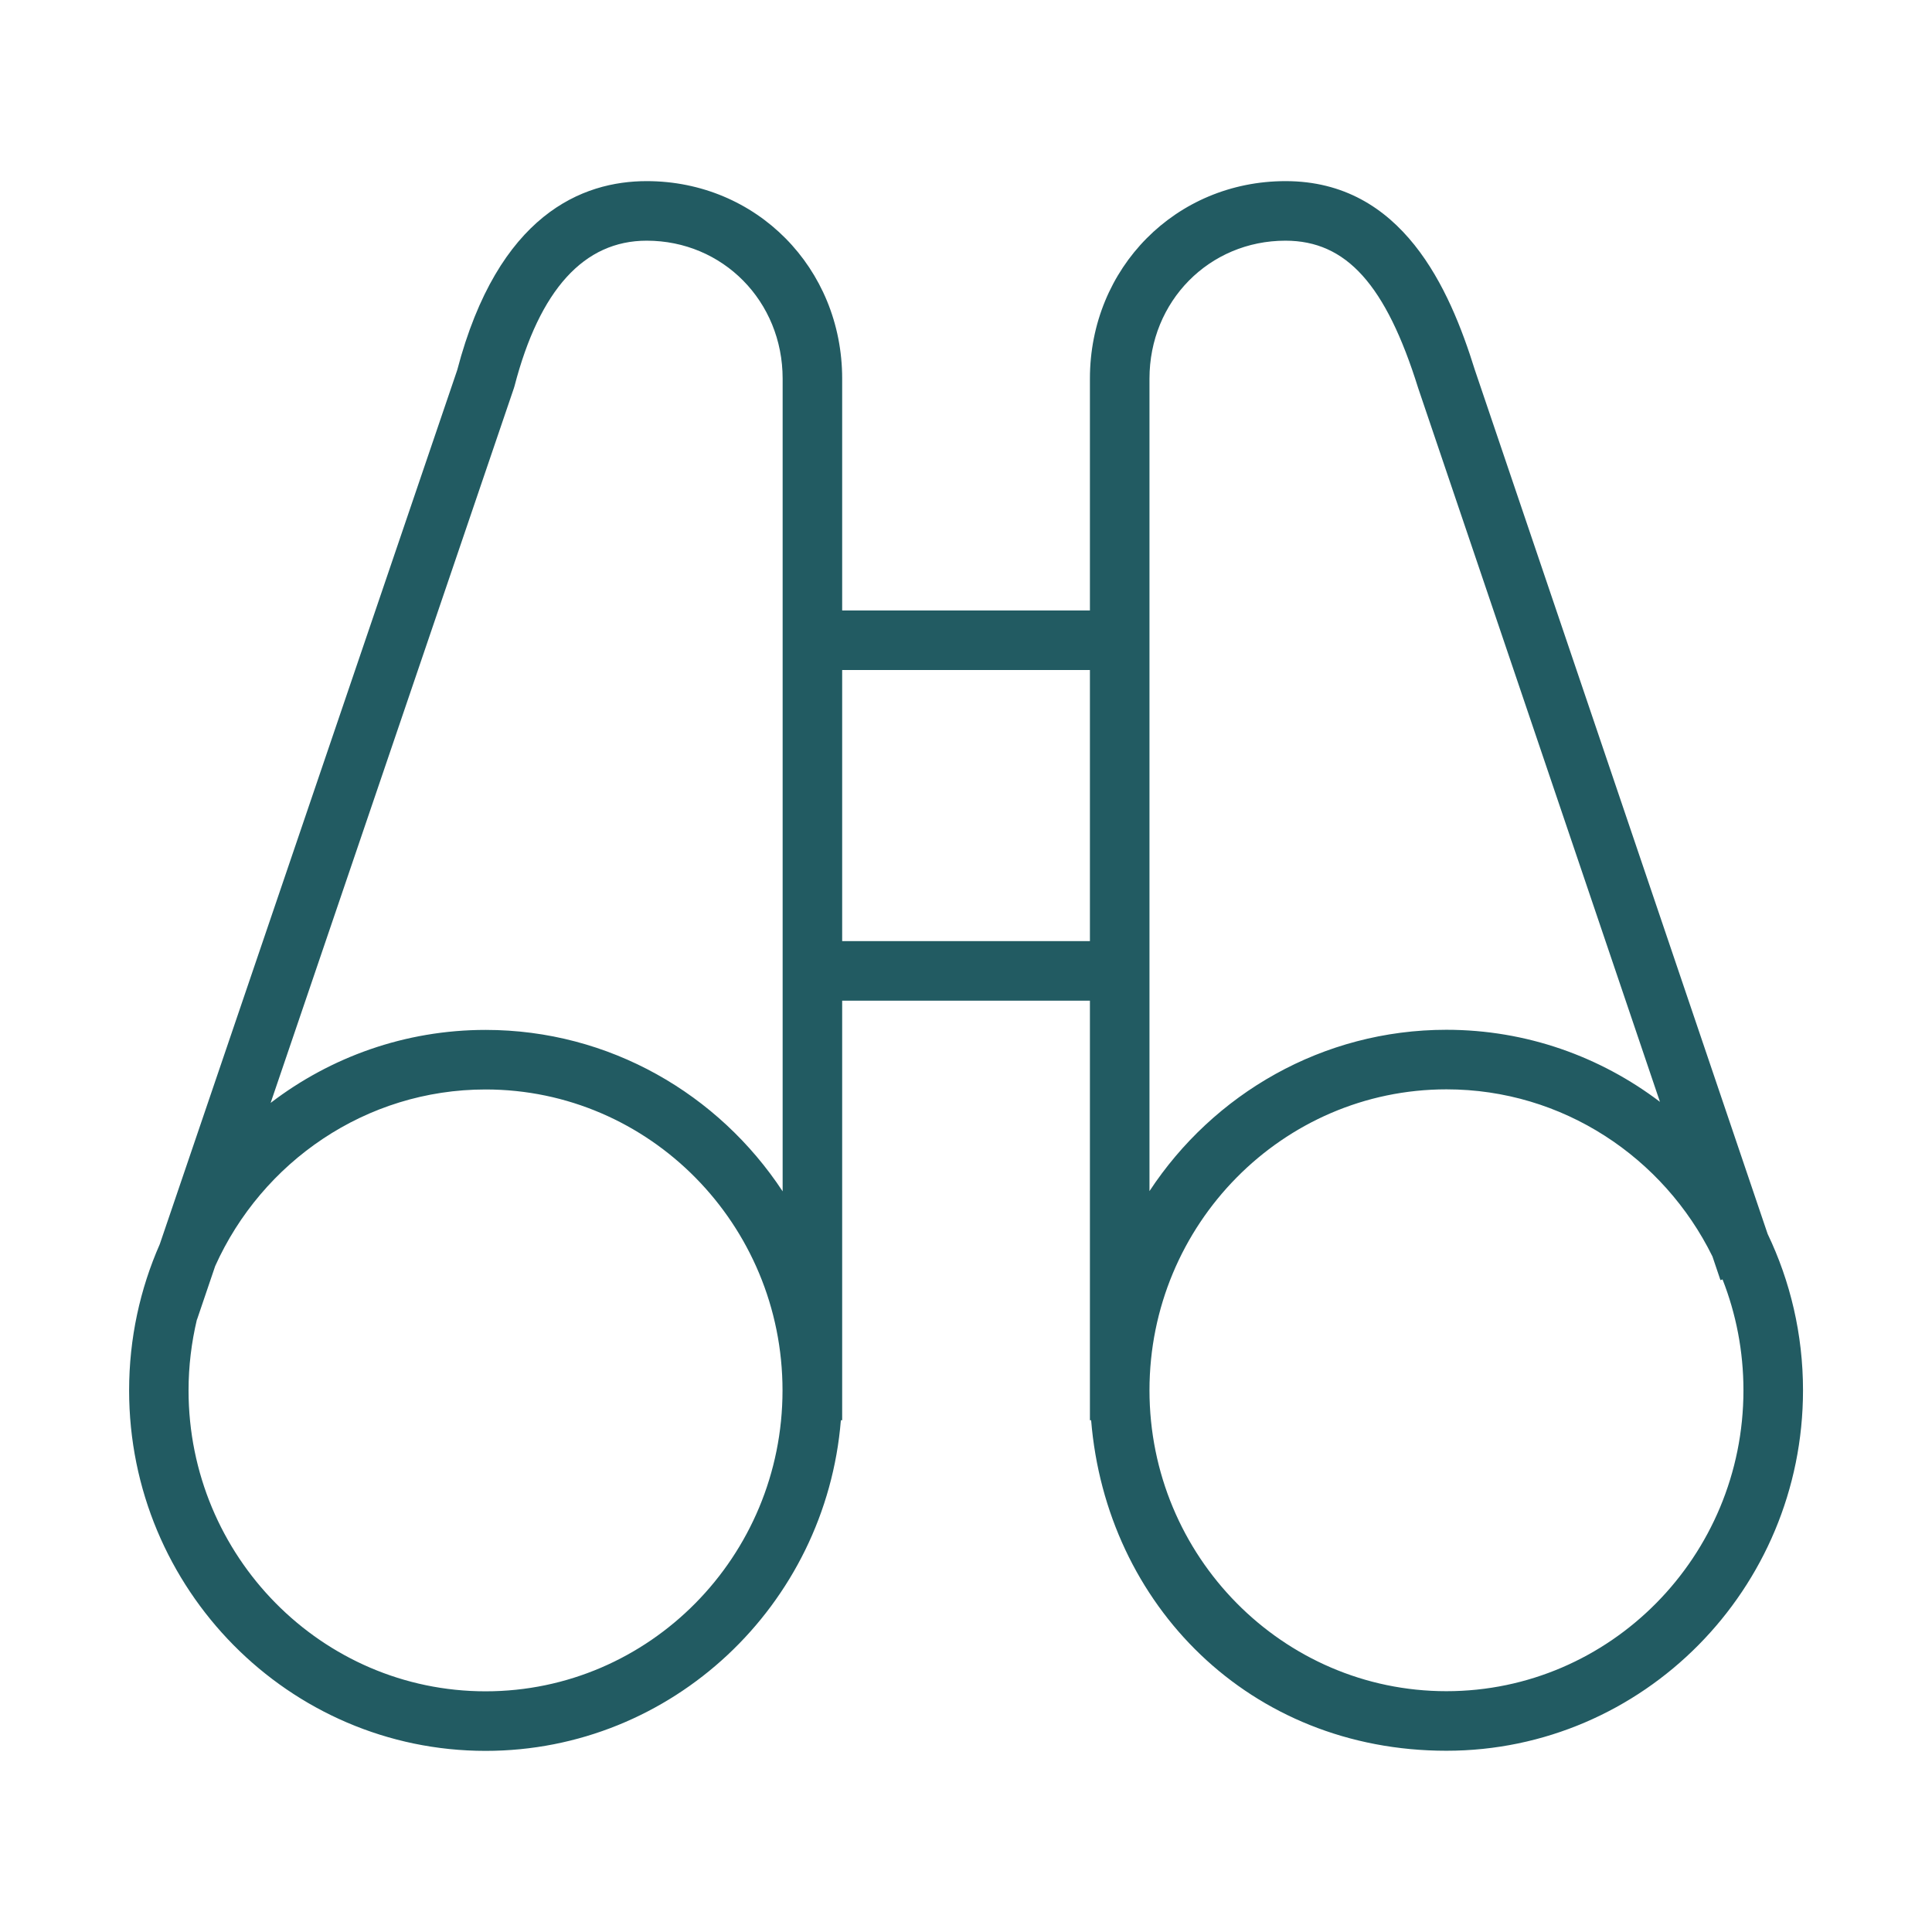 <?xml version="1.0" encoding="UTF-8"?>
<svg xmlns="http://www.w3.org/2000/svg" xmlns:xlink="http://www.w3.org/1999/xlink" width="64px" height="64px" viewBox="0 0 64 64" version="1.1">
<g id="surface1">
<path style=" stroke:none;fill-rule:nonzero;fill:rgb(13.333%,35.686%,38.431%);fill-opacity:1;" d="M 16.086 58 C 9.574 58 4.277 52.645 4.277 46.059 C 4.277 44.336 4.641 42.695 5.293 41.215 L 15.145 12.262 C 16.504 7.086 19.305 6 21.422 6 C 25.055 6 27.898 8.875 27.898 12.543 L 27.898 20.223 L 36.105 20.223 L 36.105 12.543 C 36.105 8.875 38.953 6 42.586 6 C 46.457 6 48.02 9.566 48.855 12.25 L 58.555 40.875 C 59.305 42.441 59.727 44.199 59.727 46.055 C 59.727 52.641 54.426 57.996 47.914 57.996 C 41.402 57.996 36.645 53.168 36.145 47.047 L 36.105 47.047 L 36.105 33.148 L 27.898 33.148 L 27.898 47.047 L 27.855 47.047 C 27.359 53.172 22.27 58 16.086 58 Z M 6.523 43.711 C 6.344 44.465 6.246 45.25 6.246 46.059 C 6.246 51.559 10.66 56.027 16.086 56.027 C 21.512 56.027 25.922 51.559 25.922 46.059 C 25.922 40.562 21.512 36.09 16.086 36.09 C 12.113 36.09 8.68 38.492 7.129 41.938 L 6.527 43.711 Z M 38.078 46.055 C 38.078 51.555 42.492 56.023 47.914 56.023 C 53.34 56.023 57.754 51.555 57.754 46.055 C 57.754 44.758 57.508 43.52 57.062 42.383 L 56.992 42.406 L 56.727 41.621 C 55.113 38.344 51.77 36.086 47.918 36.086 C 42.492 36.086 38.078 40.559 38.078 46.055 Z M 16.086 34.117 C 20.188 34.117 23.809 36.246 25.926 39.465 L 25.926 12.543 C 25.926 9.98 23.945 7.973 21.422 7.973 C 19.348 7.973 17.875 9.594 17.043 12.793 L 17.023 12.859 L 8.965 36.535 C 10.945 35.02 13.414 34.117 16.086 34.117 Z M 38.078 33.148 L 38.078 39.457 C 40.195 36.238 43.812 34.113 47.914 34.113 C 50.566 34.113 53.016 35.004 54.988 36.5 L 46.98 12.859 C 45.91 9.43 44.598 7.973 42.582 7.973 C 40.059 7.973 38.078 9.98 38.078 12.543 Z M 27.898 31.176 L 36.105 31.176 L 36.105 22.195 L 27.898 22.195 Z M 27.898 31.176 "/>
</g>
</svg>
